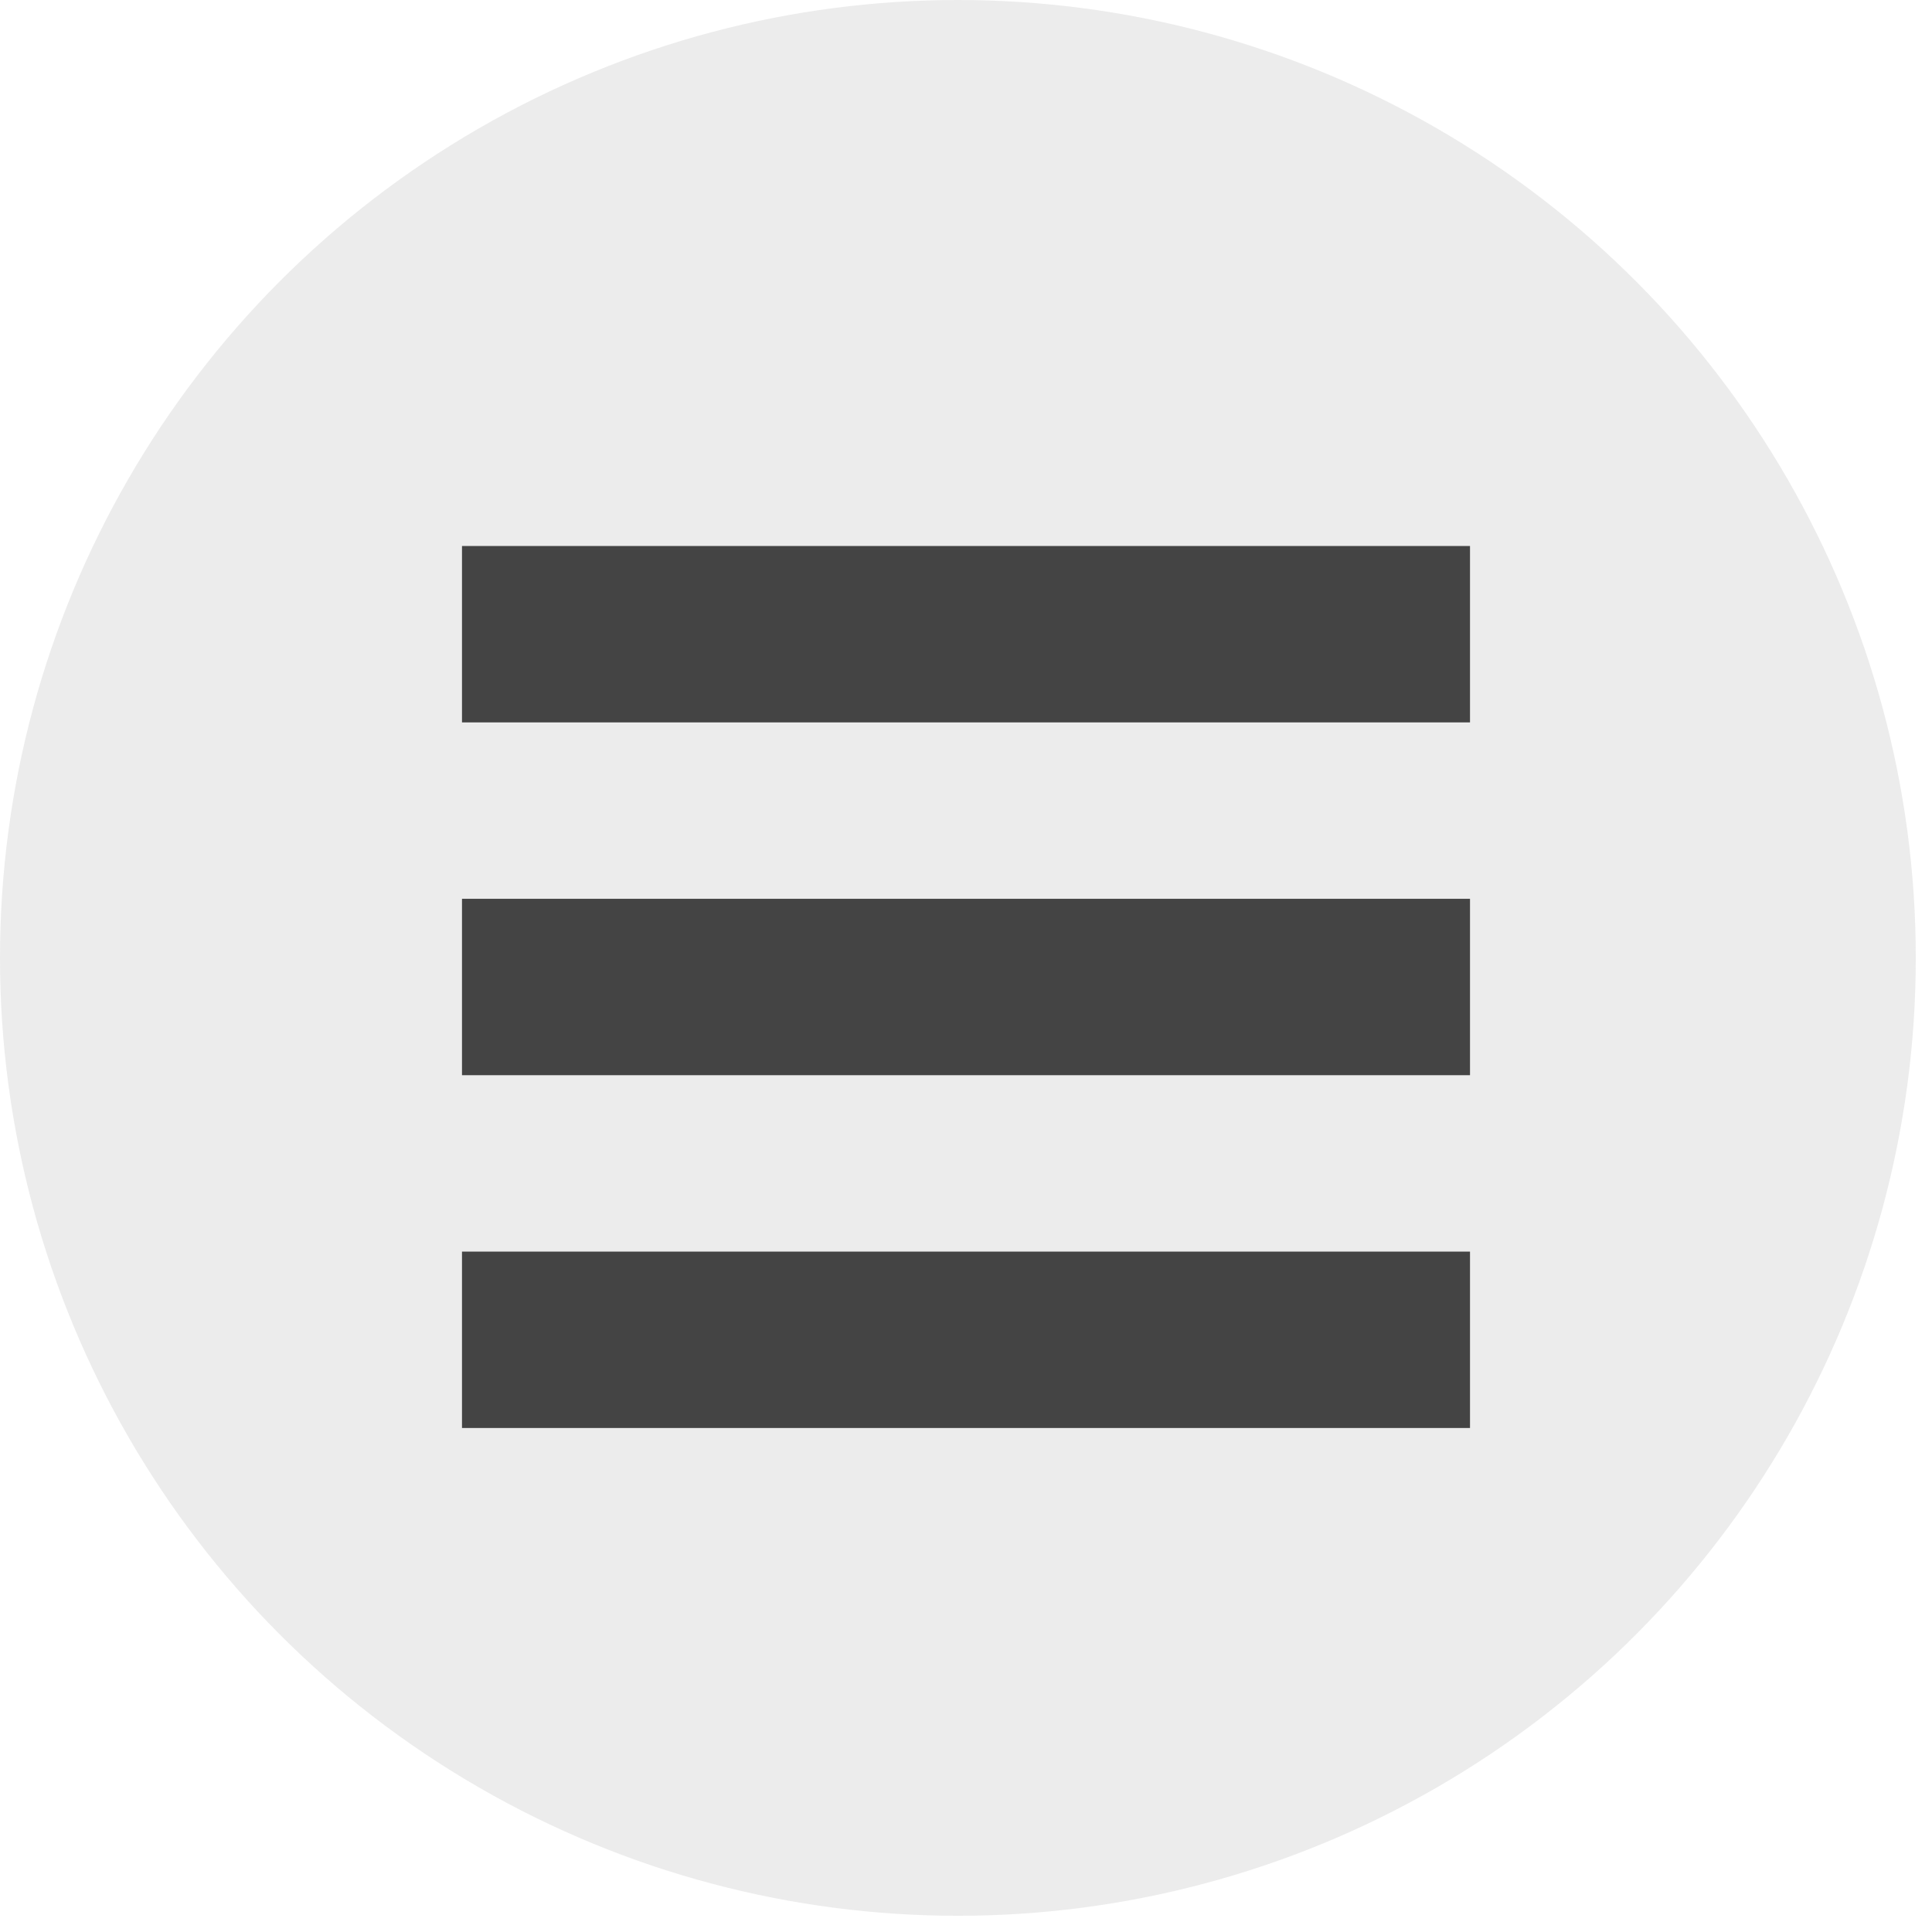<svg width="46" height="46" viewBox="0 0 46 46" fill="none" xmlns="http://www.w3.org/2000/svg">
<circle cx="22.807" cy="22.807" r="22.807" fill="#444444" fill-opacity="0.1"/>
<path fill-rule="evenodd" clip-rule="evenodd" d="M35 17.2H11V13H35V17.2ZM35 25.6H11V21.4H35V25.6ZM11 34H35V29.8H11V34Z" fill="#444444"/>
</svg>

